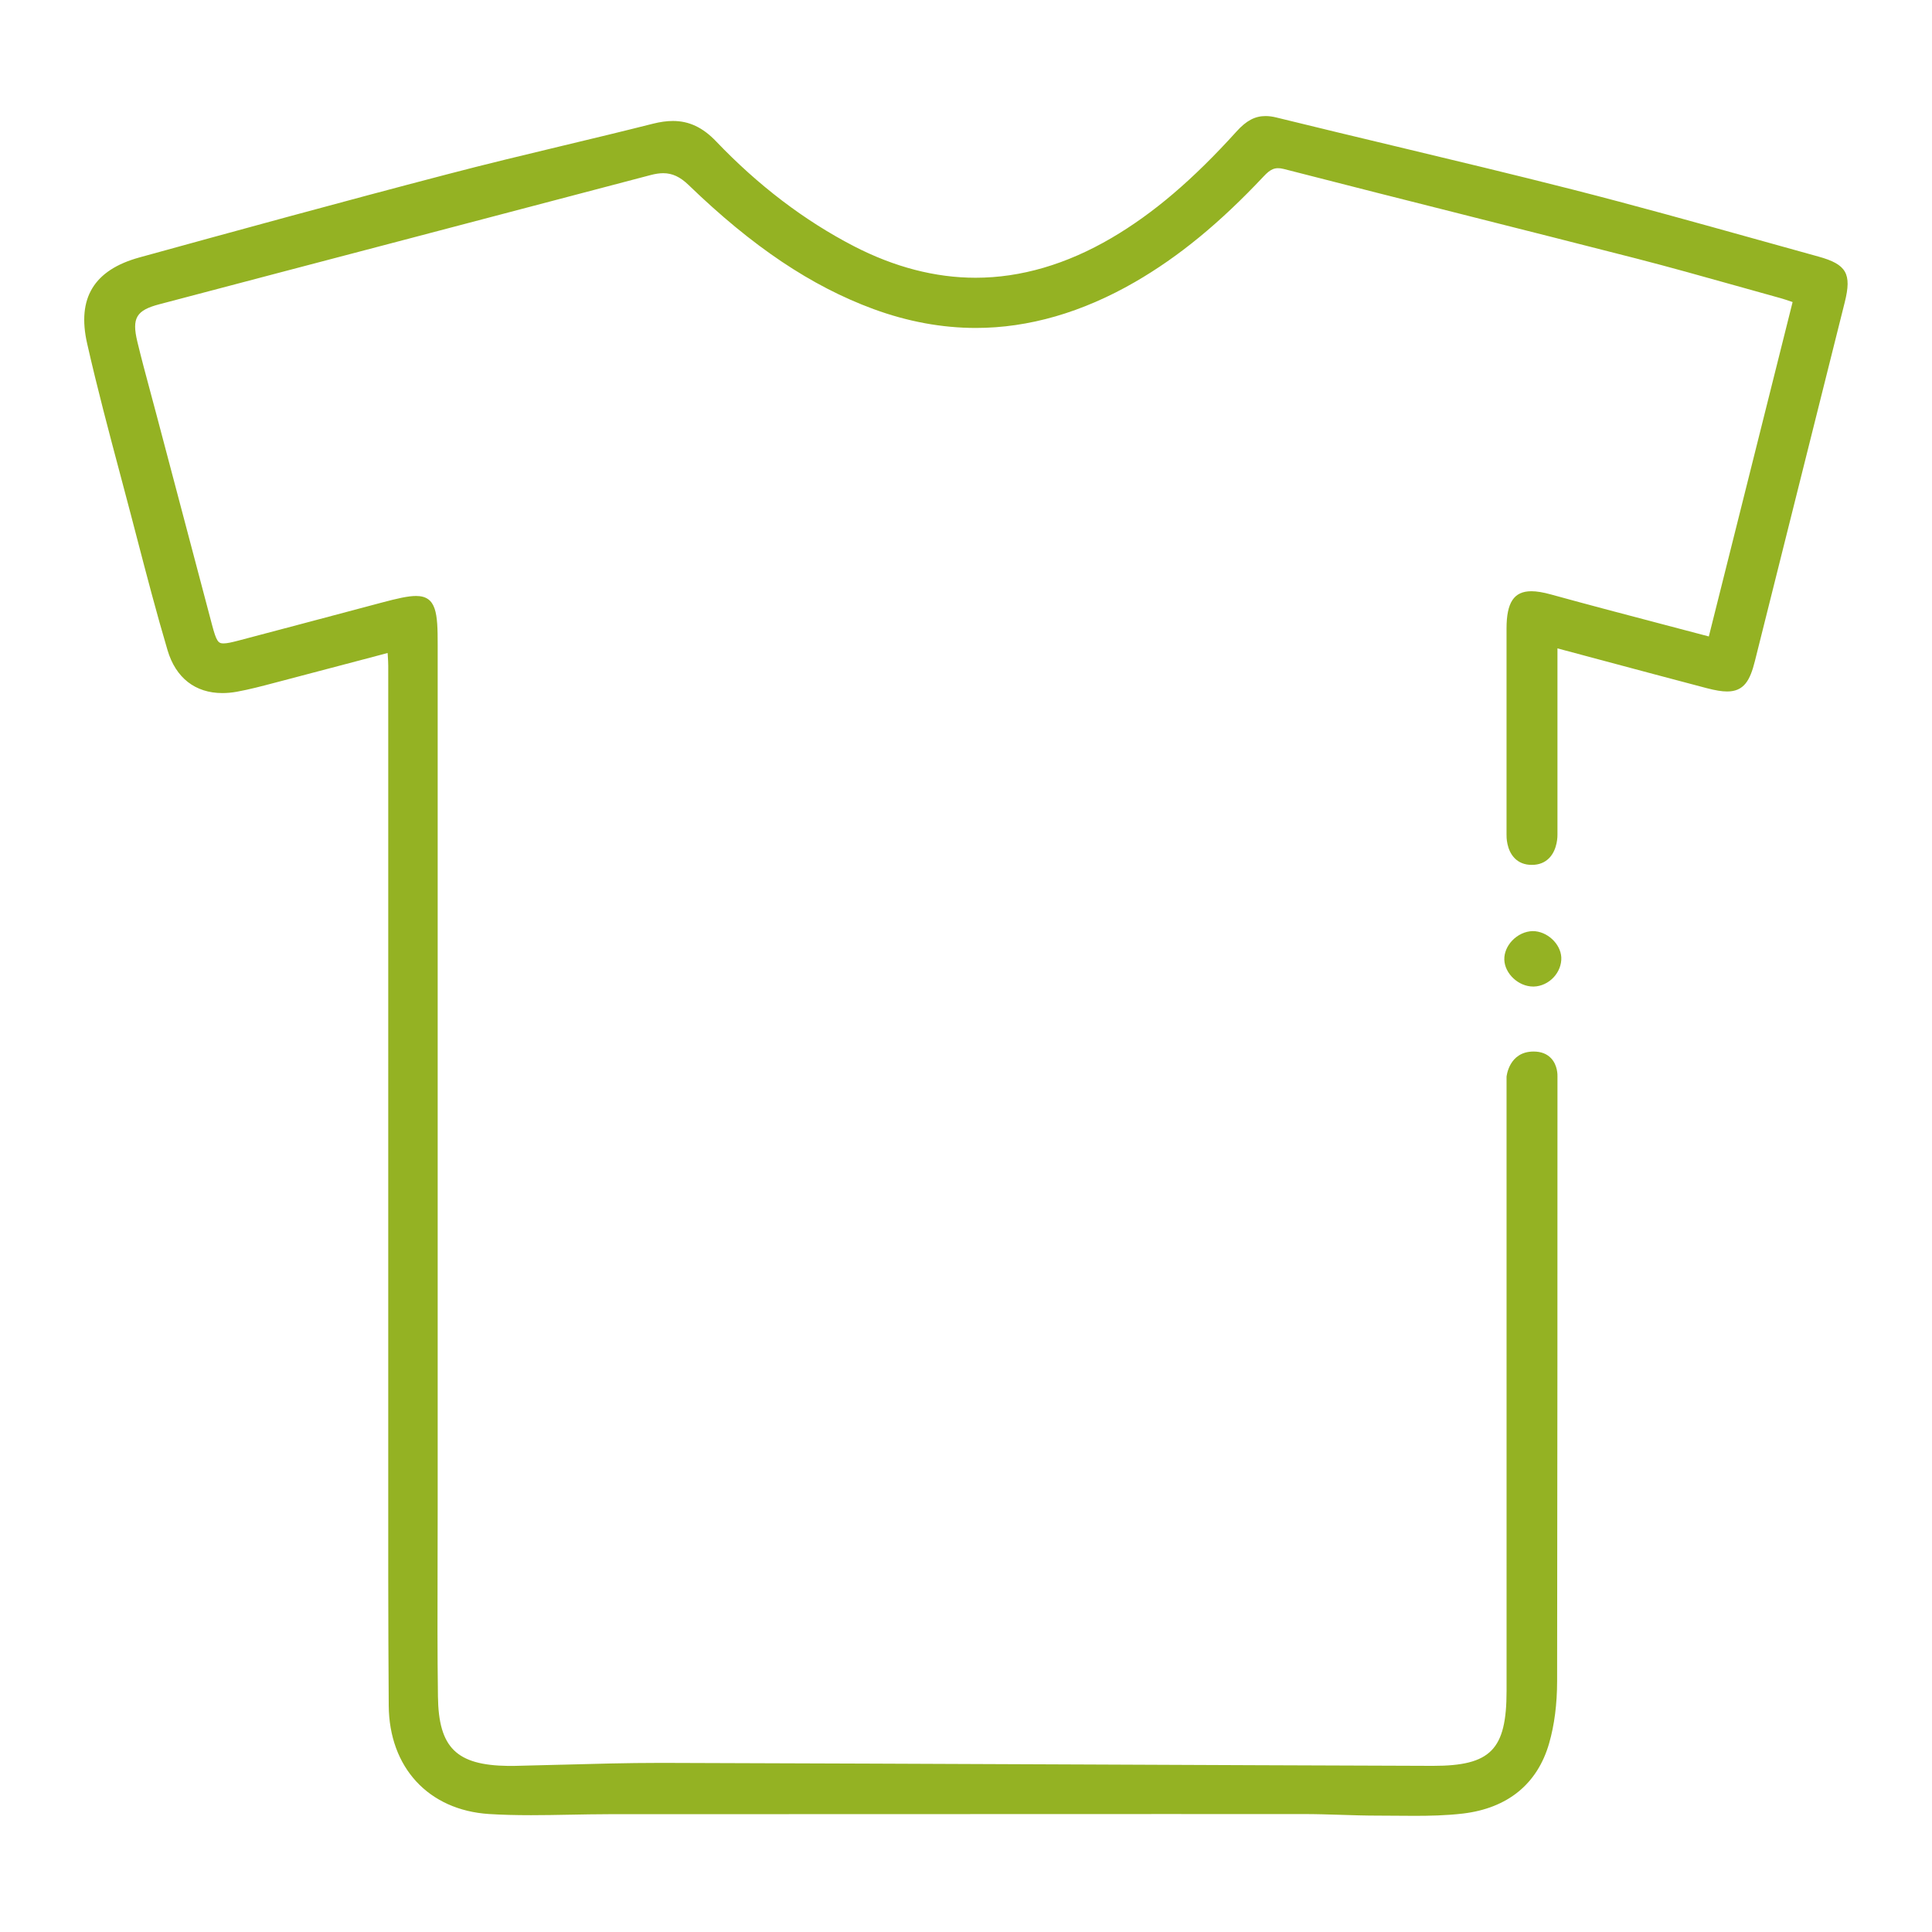 <?xml version="1.0" encoding="utf-8"?>
<!-- Generator: Adobe Illustrator 16.0.4, SVG Export Plug-In . SVG Version: 6.00 Build 0)  -->
<!DOCTYPE svg PUBLIC "-//W3C//DTD SVG 1.1//EN" "http://www.w3.org/Graphics/SVG/1.1/DTD/svg11.dtd">
<svg version="1.1" id="Layer_1" xmlns="http://www.w3.org/2000/svg" xmlns:xlink="http://www.w3.org/1999/xlink" x="0px" y="0px"
	 width="110px" height="110px" viewBox="0 0 110 110" style="enable-background:new 0 0 110 110;" xml:space="preserve">
<path style="fill:#94B223;" d="M105.035,17.199l-5.121,20.449c-0.273,1.09-0.619,1.722-1.579,1.722c-0.3,0-0.668-0.061-1.16-0.189
	c-2.03-0.534-4.023-1.067-6.133-1.632l-2.367-0.633v10.598c0.001,0.031,0.022,0.833-0.468,1.338
	c-0.251,0.259-0.585,0.391-0.992,0.391s-0.74-0.132-0.988-0.391c-0.455-0.475-0.455-1.203-0.451-1.344V35.785
	c0-1.488,0.424-2.123,1.417-2.123c0.301,0,0.666,0.061,1.116,0.185c2.145,0.591,4.254,1.146,6.487,1.732l0.031,0.008
	c0.816,0.215,1.639,0.431,2.467,0.65c0.604-2.404,1.203-4.798,1.802-7.189l2.968-11.851l-0.095-0.032
	c-0.209-0.071-0.4-0.136-0.59-0.189c-0.844-0.233-1.688-0.47-2.531-0.707c-1.87-0.524-3.792-1.064-5.692-1.553
	c-3.14-0.805-6.333-1.611-9.422-2.391l-0.156-0.04c-3.437-0.867-6.989-1.764-10.479-2.663c-0.523-0.135-0.785,0.031-1.148,0.417
	c-2.503,2.661-4.829,4.571-7.322,6.013c-3.01,1.738-6.061,2.62-9.067,2.62c-1.926,0-3.885-0.361-5.823-1.073
	c-3.547-1.306-6.892-3.549-10.527-7.06c-0.484-0.469-0.931-0.678-1.449-0.678c-0.211,0-0.443,0.034-0.707,0.103
	c-4.393,1.159-8.788,2.313-13.182,3.466l-0.504,0.133c-4.766,1.251-9.53,2.502-14.292,3.759c-1.322,0.346-1.581,0.785-1.258,2.133
	c0.232,0.965,0.491,1.926,0.741,2.855l0.043,0.16c0.104,0.385,0.207,0.77,0.309,1.156l3.159,11.948
	c0.252,0.955,0.356,1.059,0.658,1.059c0.195,0,0.47-0.062,0.851-0.162c2.455-0.646,4.905-1.298,7.355-1.95l0.793-0.211
	c0.9-0.24,1.509-0.378,1.958-0.378c1.176,0,1.233,0.998,1.233,2.761v49.256c0,1.031-0.003,2.062-0.006,3.094l0,0.134
	c-0.006,2.431-0.013,4.944,0.021,7.413c0.037,2.917,1.047,3.915,4.001,3.954h0.29c0.895-0.02,1.792-0.044,2.69-0.068h0.031
	c1.849-0.051,3.76-0.104,5.641-0.104h0.208c7.868,0.022,15.868,0.057,23.604,0.089h0.032c6.699,0.029,13.398,0.058,20.098,0.079
	h0.063c3.285,0,4.185-0.917,4.185-4.269l-0.001-34.967c0.002-0.021,0.136-1.434,1.539-1.434c0.423,0,0.759,0.129,0.998,0.384
	c0.372,0.396,0.367,0.952,0.362,1.06c0,10.268-0.002,22.242-0.02,34.401c-0.001,1.305-0.154,2.498-0.456,3.546
	c-0.664,2.308-2.357,3.688-4.897,3.994c-0.973,0.115-1.946,0.131-2.771,0.131c-0.339,0-0.678-0.003-1.018-0.006
	c-0.339-0.003-0.675-0.006-1.011-0.006h-0.034c-0.735,0-1.479-0.024-2.135-0.045l-0.021-0.001c-0.682-0.021-1.387-0.043-2.078-0.043
	l-8.158-0.001c-10.479,0-20.957,0.004-31.437,0.009c-0.723,0.001-1.459,0.015-2.17,0.028l-0.073,0.001
	c-0.707,0.014-1.438,0.027-2.157,0.027c-0.907,0-1.668-0.021-2.395-0.066c-3.447-0.222-5.689-2.647-5.712-6.182
	c-0.034-4.774-0.03-9.729-0.028-14.102c0.001-1.931,0.002-3.861,0-5.793V37.909c0-0.176-0.011-0.352-0.024-0.556
	c-0.004-0.056-0.007-0.114-0.011-0.174l-1.349,0.357c-1.573,0.417-3.107,0.822-4.645,1.224l-0.473,0.124
	c-0.686,0.181-1.395,0.369-2.115,0.5c-0.284,0.051-0.561,0.077-0.825,0.077c-1.548,0-2.657-0.867-3.124-2.441
	c-0.627-2.113-1.193-4.283-1.74-6.382l-0.337-1.292c-0.186-0.71-0.375-1.421-0.564-2.132l-0.036-0.135
	c-0.654-2.458-1.331-4.999-1.901-7.521c-0.588-2.583,0.387-4.187,2.979-4.901c5.285-1.456,11.433-3.143,17.517-4.732
	c2.198-0.577,4.444-1.115,6.617-1.636l0.027-0.006c1.657-0.397,3.37-0.808,5.071-1.238c0.419-0.105,0.792-0.157,1.142-0.157
	c0.924,0,1.707,0.372,2.465,1.168c2.386,2.499,5.018,4.502,7.824,5.954c2.311,1.197,4.647,1.804,6.943,1.804
	c2.574,0,5.18-0.763,7.746-2.268c2.369-1.389,4.631-3.316,7.116-6.065c0.553-0.612,1.045-0.873,1.647-0.873
	c0.189,0,0.391,0.026,0.613,0.081c2.26,0.556,4.546,1.103,6.757,1.632l0.053,0.012c3.3,0.79,6.712,1.607,10.056,2.458
	c3.519,0.898,7.076,1.89,10.518,2.849l0.091,0.025c1.132,0.316,2.265,0.632,3.396,0.945
	C105.132,15.05,105.438,15.583,105.035,17.199z M87.265,53.013c-0.427,0.01-0.854,0.208-1.171,0.543
	c-0.293,0.31-0.455,0.703-0.445,1.08c0.024,0.803,0.809,1.534,1.645,1.534h0.037h0.001c0.415-0.012,0.825-0.203,1.125-0.524
	c0.295-0.317,0.454-0.73,0.437-1.134C88.854,53.728,88.08,53.013,87.265,53.013z"/>
</svg>
